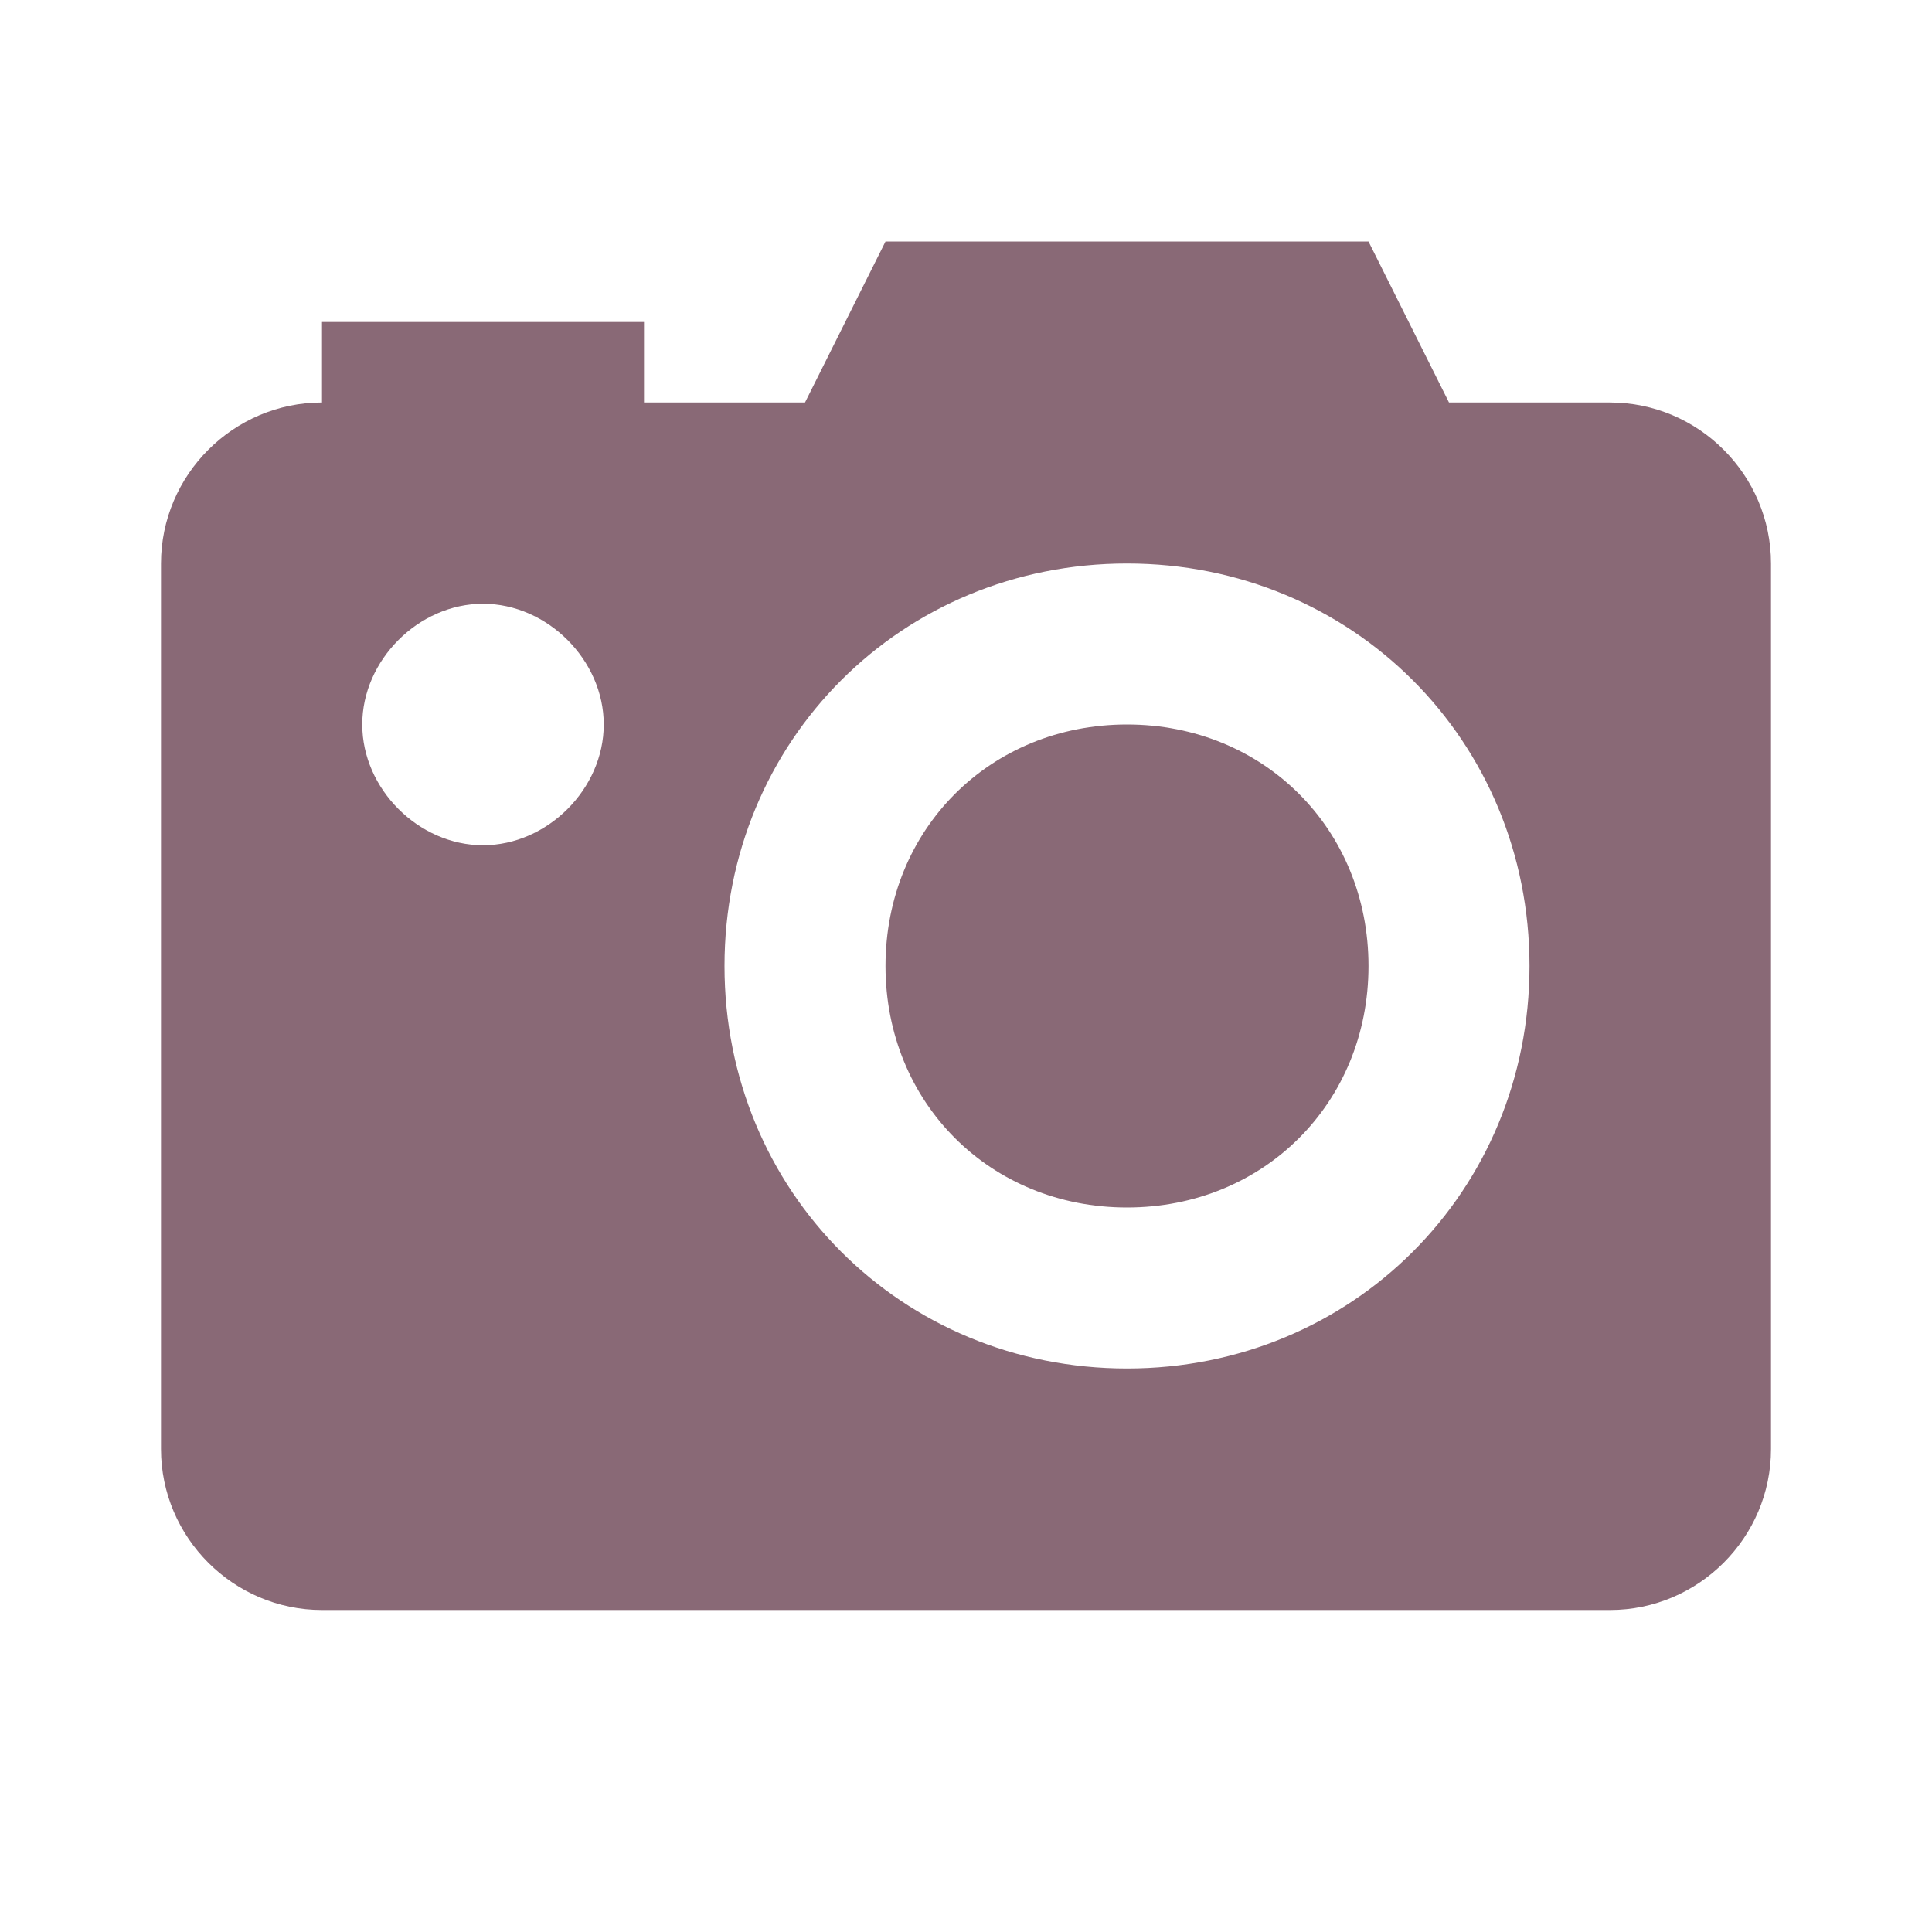 <?xml version="1.0" encoding="UTF-8"?> <svg xmlns="http://www.w3.org/2000/svg" width="24" height="24" viewBox="0 0 24 24" fill="none"><path d="M17 12C17 13.7 15.7 15 14 15C12.3 15 11 13.7 11 12C11 10.3 12.3 9 14 9C15.7 9 17 10.3 17 12ZM22 7V18C22 19.1 21.1 20 20 20H4C2.9 20 2 19.1 2 18V7C2 5.9 2.9 5 4 5V4H8V5H10L11 3H17L18 5H20C21.1 5 22 5.9 22 7ZM7.5 9C7.5 8.2 6.8 7.5 6 7.5C5.2 7.5 4.5 8.2 4.5 9C4.5 9.8 5.2 10.5 6 10.5C6.8 10.5 7.5 9.8 7.5 9ZM19 12C19 9.2 16.8 7 14 7C11.2 7 9 9.2 9 12C9 14.8 11.2 17 14 17C16.8 17 19 14.8 19 12Z" fill="#896976"></path></svg> 
